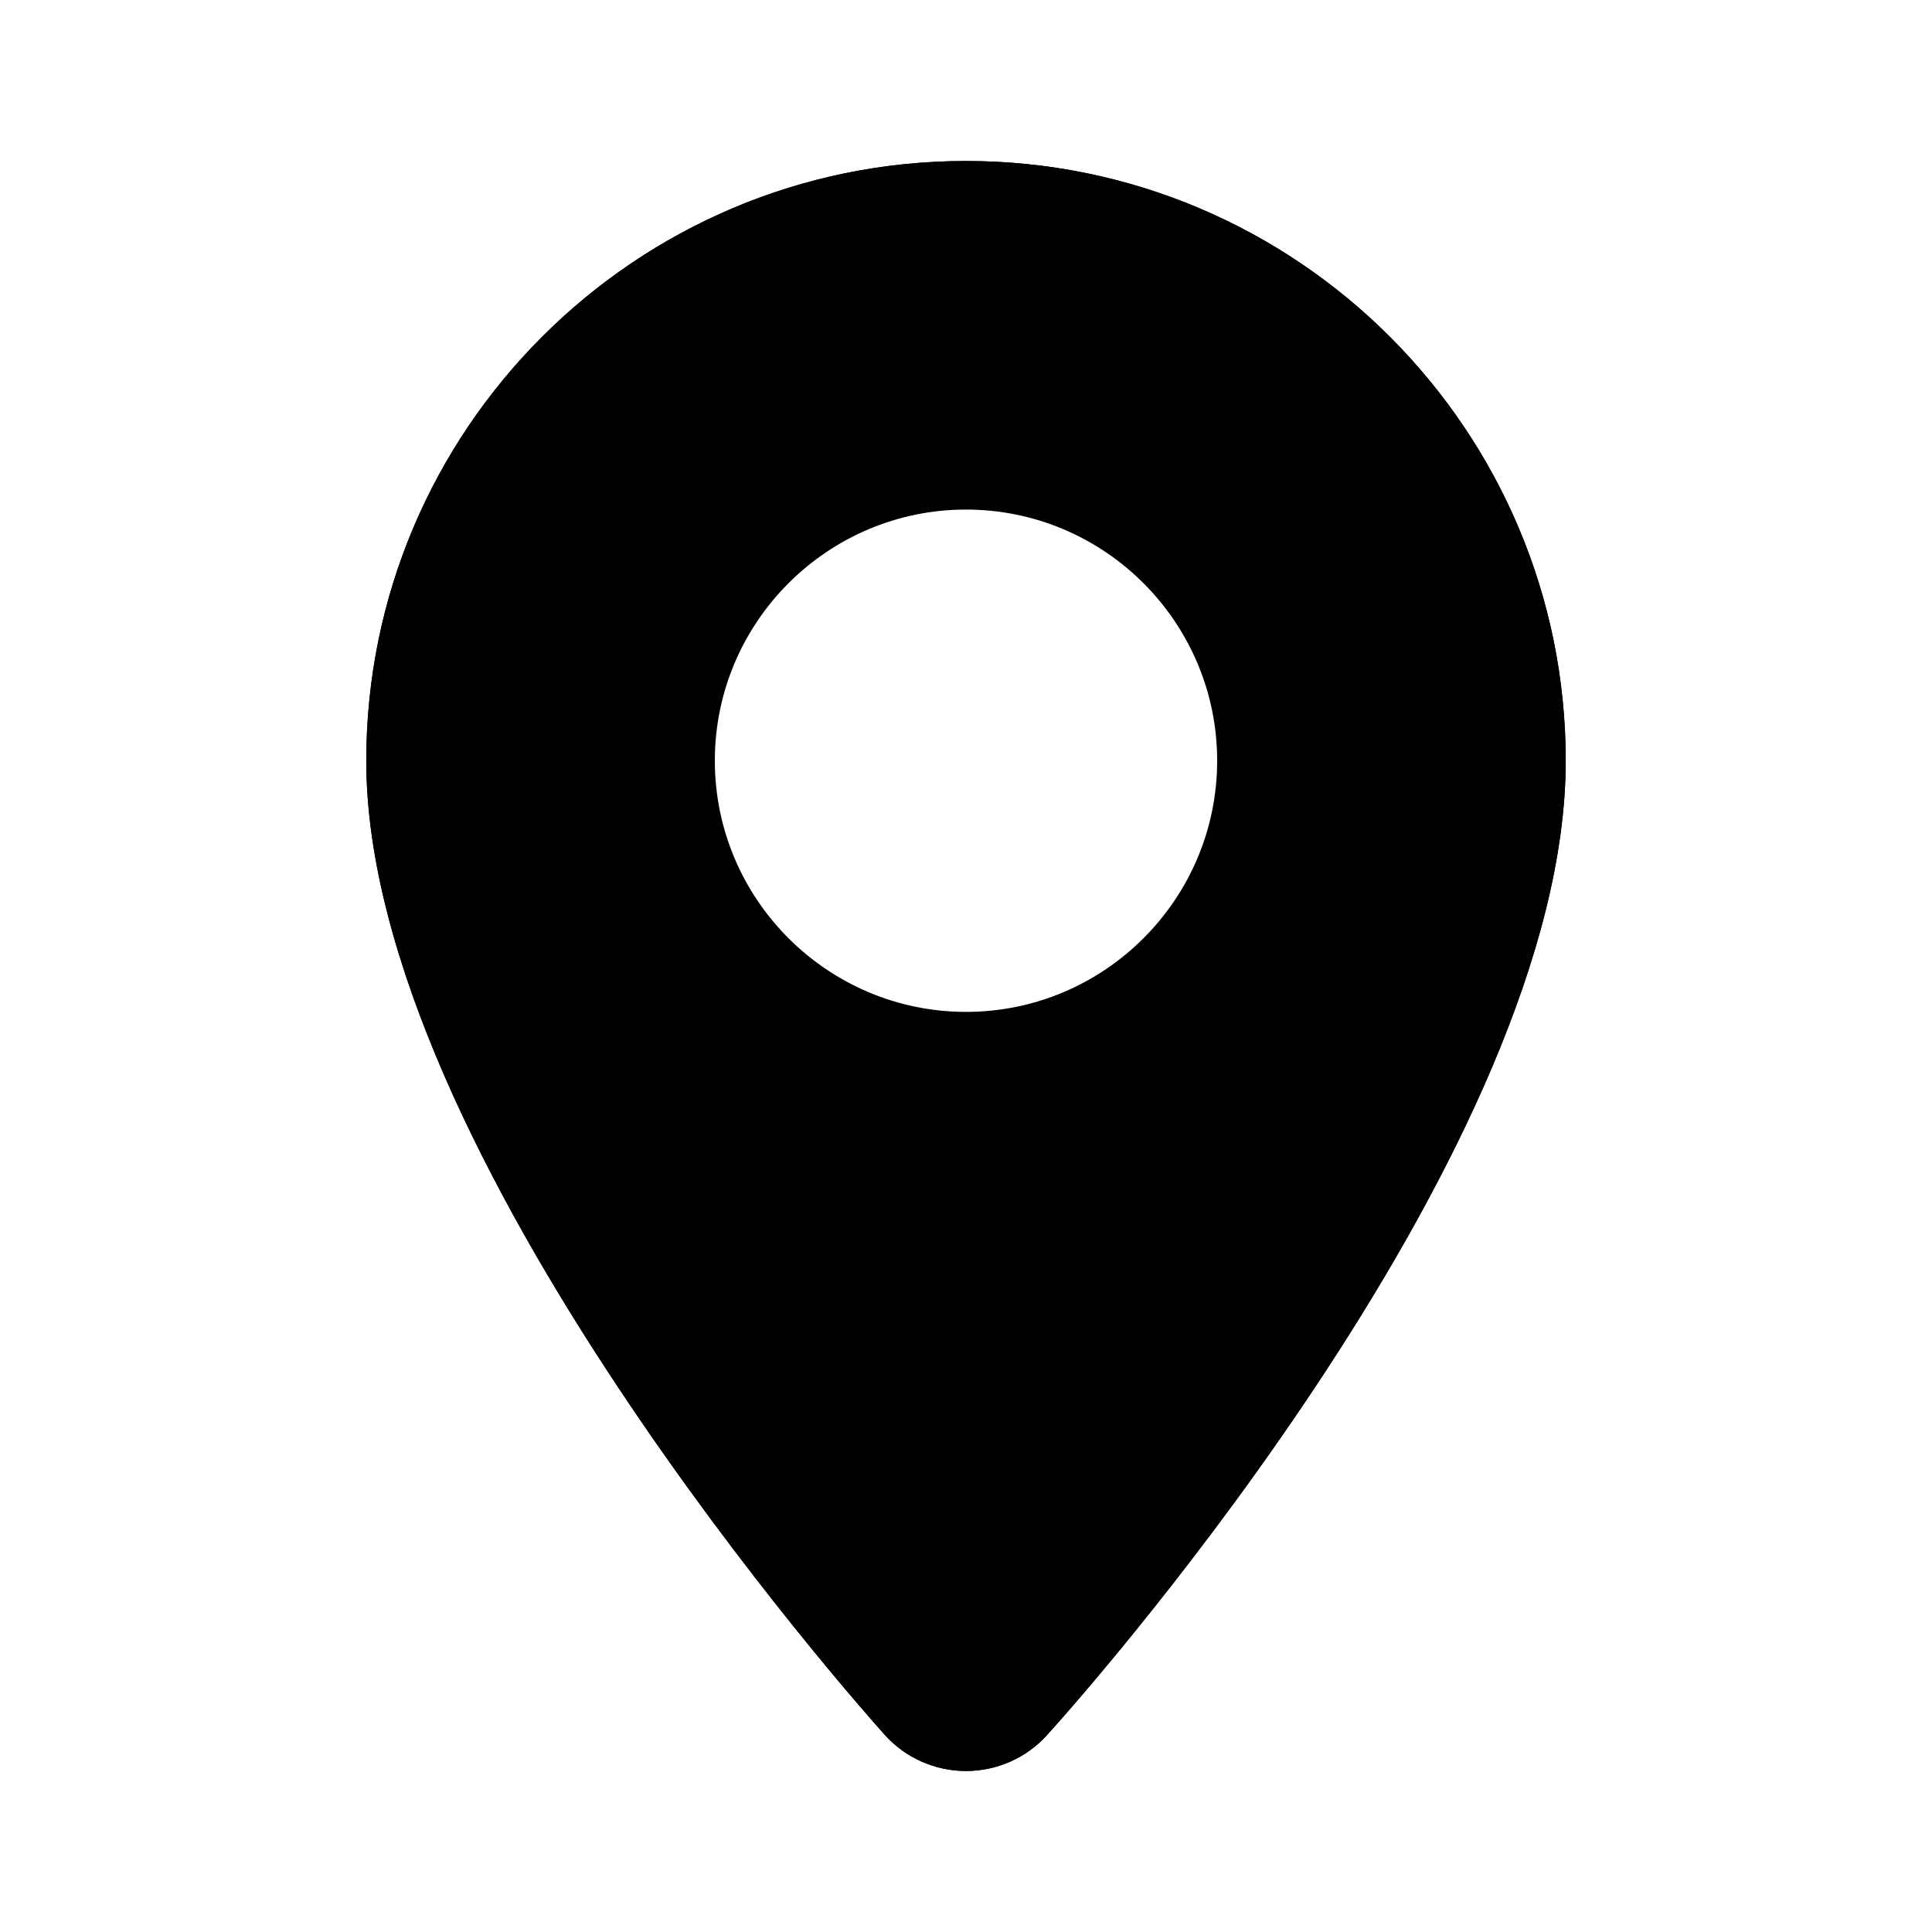 <svg width="24" height="24" viewBox="0 0 24 24" fill="none" xmlns="http://www.w3.org/2000/svg">
<g id="Location">
<path id="Vector" d="M12 2C7.89 2 4.55 5.34 4.55 9.45C4.55 14.34 10.73 21.26 10.99 21.55C11.25 21.84 11.62 22 12 22C12.38 22 12.75 21.84 13.01 21.55C13.67 20.82 19.45 14.23 19.45 9.45C19.45 5.34 16.11 2 12 2ZM12 20.43C11.19 19.49 6.05 13.45 6.05 9.45C6.05 6.17 8.72 3.5 12 3.5C15.28 3.5 17.95 6.17 17.95 9.45C17.95 12.83 14.12 18.03 12 20.43Z" fill="black"/>
<path id="Vector_2" d="M12 2C7.89 2 4.55 5.34 4.55 9.45C4.55 14.34 10.73 21.26 10.99 21.55C11.25 21.84 11.62 22 12 22C12.38 22 12.75 21.84 13.01 21.55C13.67 20.82 19.45 14.23 19.45 9.45C19.45 5.34 16.11 2 12 2ZM8.88 9.45C8.88 7.73 10.28 6.33 12 6.33C13.72 6.33 15.12 7.73 15.12 9.45C15.12 11.17 13.72 12.57 12 12.57C10.28 12.57 8.88 11.17 8.88 9.45Z" fill="black"/>
</g>
</svg>
